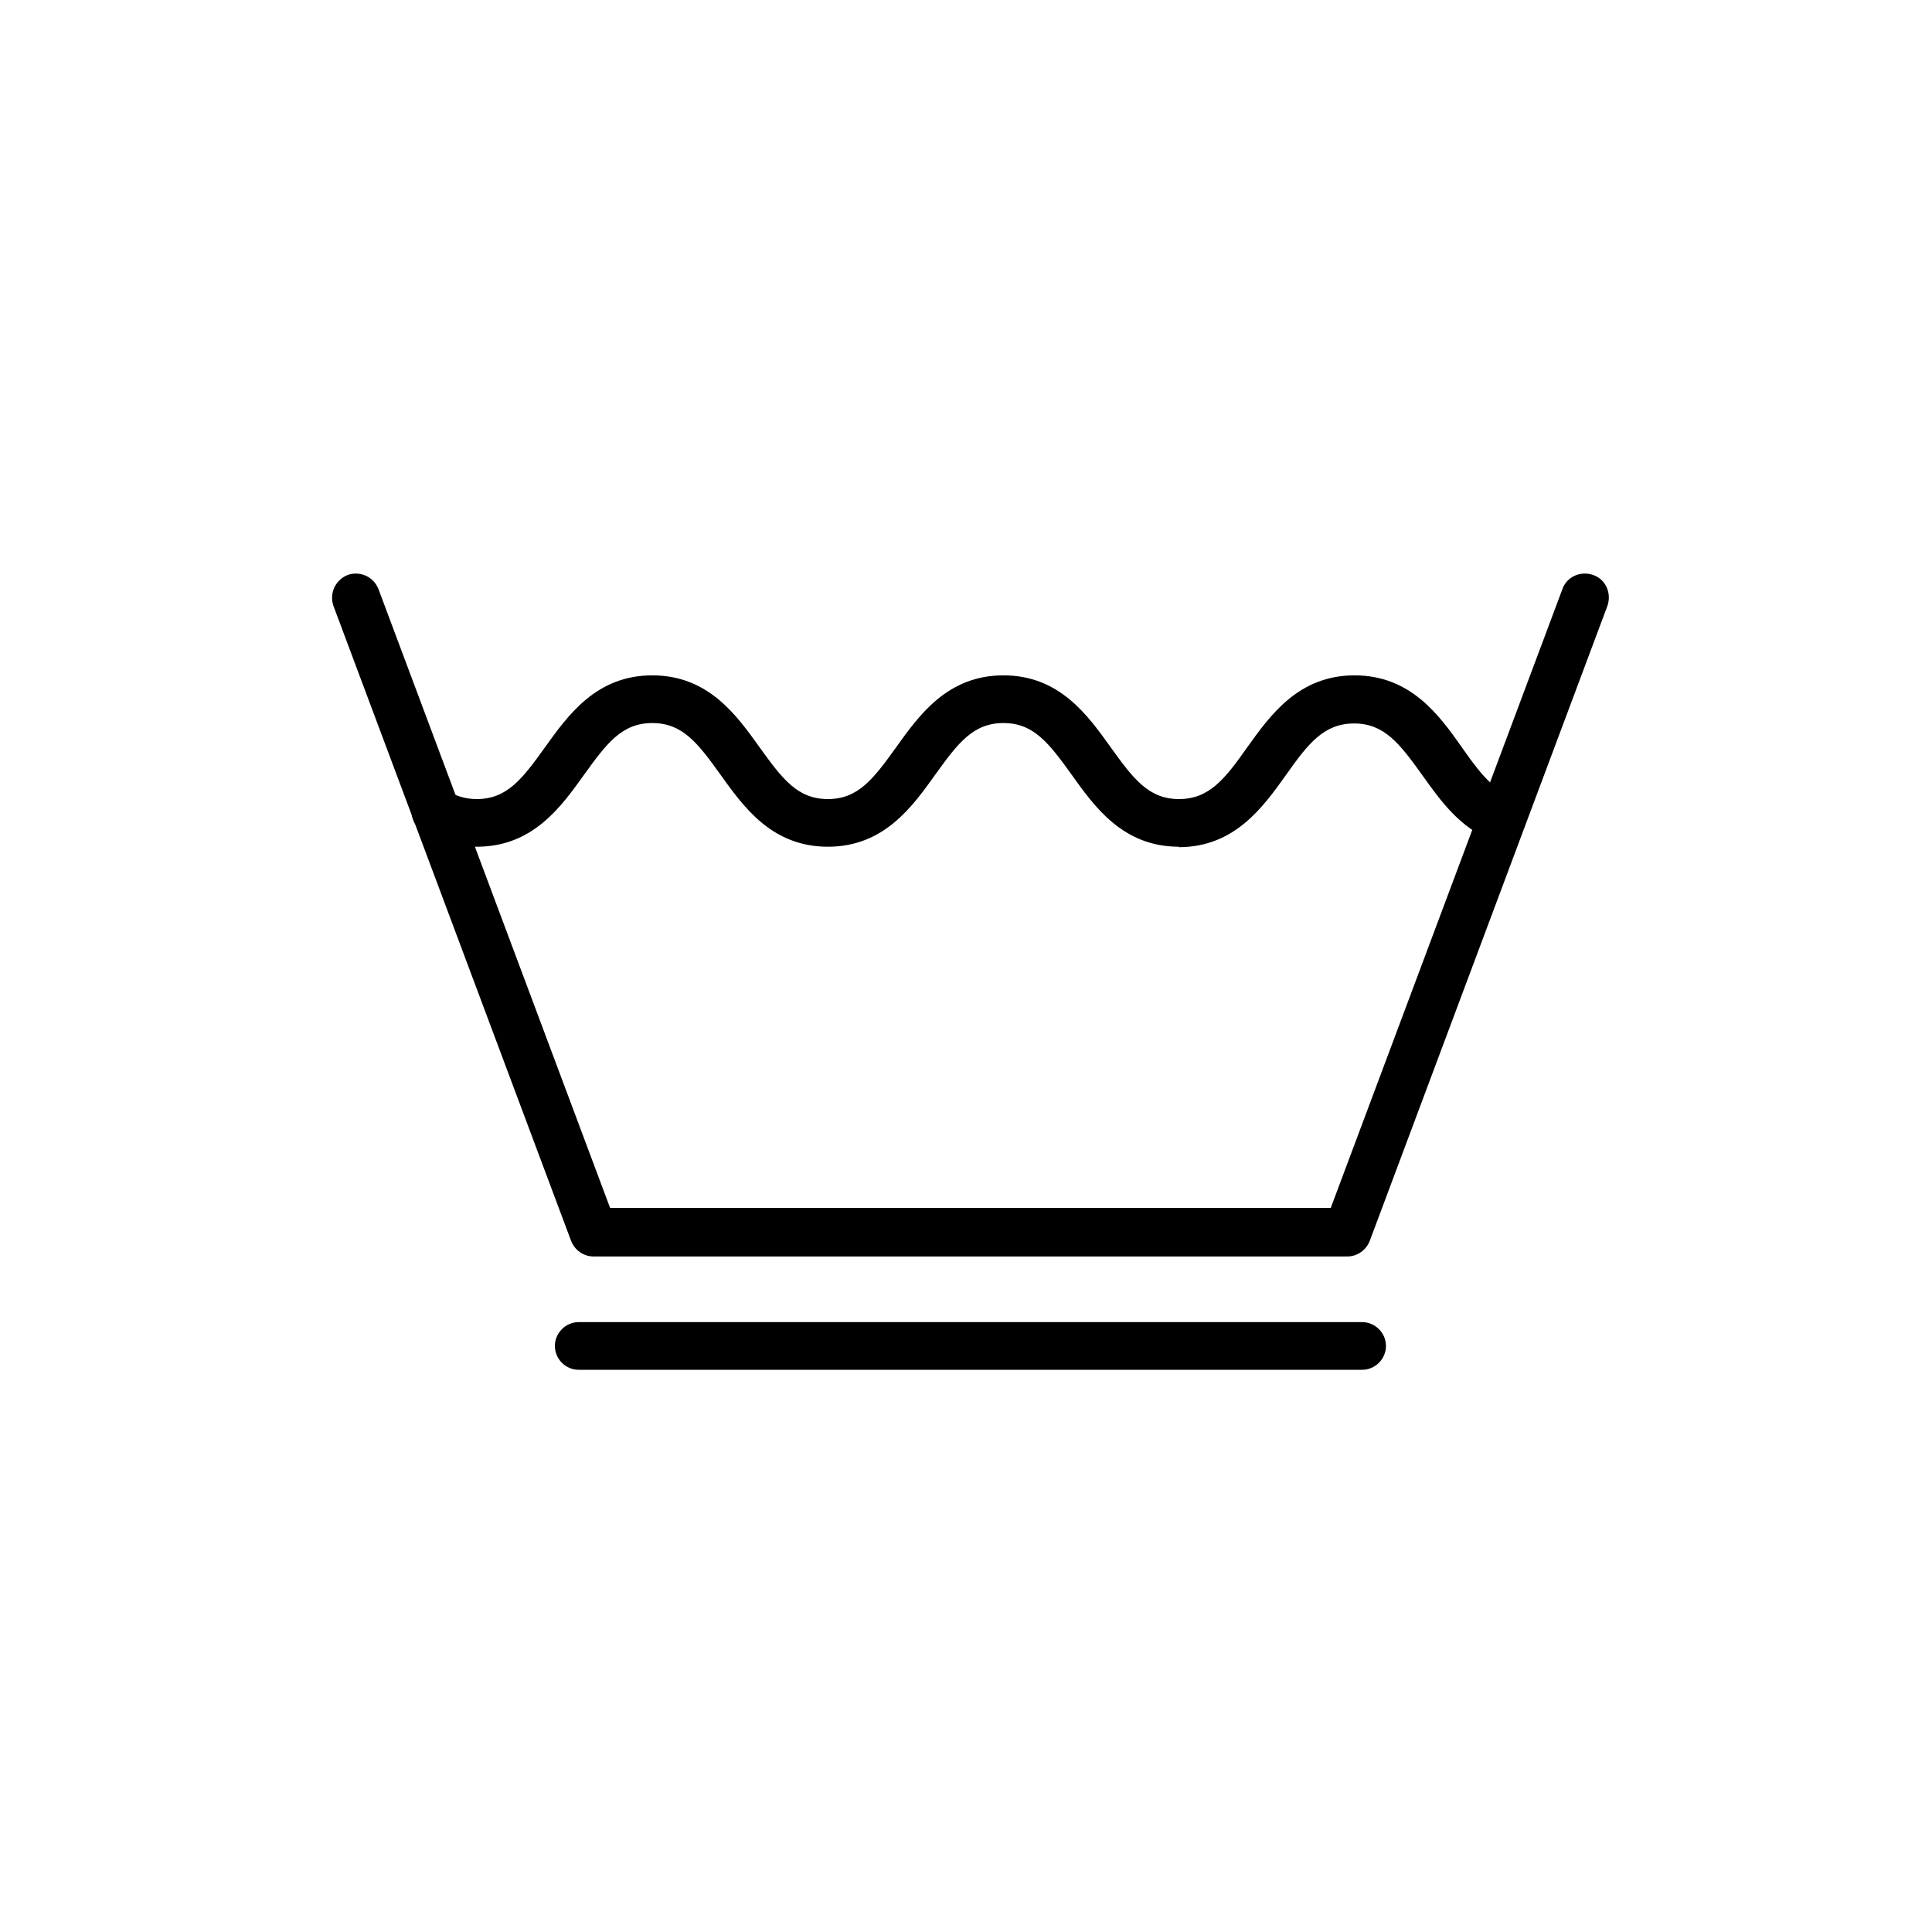 <svg xmlns="http://www.w3.org/2000/svg" fill="none" viewBox="0 0 64 64" height="64" width="64">
<rect fill="white" height="64" width="64"></rect>
<path fill="black" d="M44.633 41.622H19.66C19.333 41.622 19.035 41.413 18.916 41.1L11.048 20.078C10.899 19.661 11.108 19.214 11.509 19.05C11.911 18.901 12.372 19.095 12.536 19.512L20.21 40.013H44.083L51.758 19.512C51.906 19.095 52.367 18.901 52.784 19.05C53.2 19.199 53.394 19.661 53.245 20.078L45.377 41.1C45.258 41.413 44.96 41.622 44.633 41.622Z"></path>
<path fill="black" d="M39.055 28.049C37.196 28.049 36.259 26.723 35.501 25.665C34.742 24.607 34.236 23.952 33.24 23.952C32.243 23.952 31.737 24.607 30.979 25.665C30.22 26.723 29.283 28.049 27.424 28.049C25.565 28.049 24.628 26.723 23.869 25.665C23.111 24.607 22.605 23.952 21.608 23.952C20.612 23.952 20.106 24.607 19.348 25.665C18.589 26.723 17.652 28.049 15.793 28.049C15.138 28.049 14.543 27.885 14.008 27.542C13.636 27.319 13.517 26.827 13.755 26.455C13.978 26.082 14.469 25.963 14.841 26.201C15.123 26.38 15.436 26.47 15.793 26.47C16.789 26.47 17.295 25.814 18.053 24.756C18.812 23.698 19.749 22.372 21.608 22.372C23.468 22.372 24.405 23.698 25.163 24.756C25.922 25.814 26.427 26.47 27.424 26.47C28.421 26.47 28.926 25.814 29.685 24.756C30.443 23.698 31.381 22.372 33.24 22.372C35.099 22.372 36.036 23.698 36.794 24.756C37.553 25.814 38.059 26.47 39.055 26.47C40.052 26.47 40.572 25.814 41.316 24.756C42.075 23.698 43.012 22.372 44.871 22.372C46.73 22.372 47.682 23.698 48.426 24.756C48.917 25.456 49.393 26.112 50.032 26.365C50.449 26.514 50.642 26.976 50.493 27.393C50.345 27.811 49.883 28.019 49.467 27.855C48.366 27.438 47.712 26.514 47.117 25.68C46.358 24.622 45.853 23.966 44.856 23.966C43.86 23.966 43.339 24.622 42.595 25.68C41.837 26.738 40.9 28.064 39.041 28.064L39.055 28.049Z"></path>
<path fill="black" d="M45.124 45.376H19.169C18.738 45.376 18.381 45.019 18.381 44.587C18.381 44.155 18.738 43.797 19.169 43.797H45.124C45.555 43.797 45.912 44.155 45.912 44.587C45.912 45.019 45.555 45.376 45.124 45.376Z"></path>
</svg>
